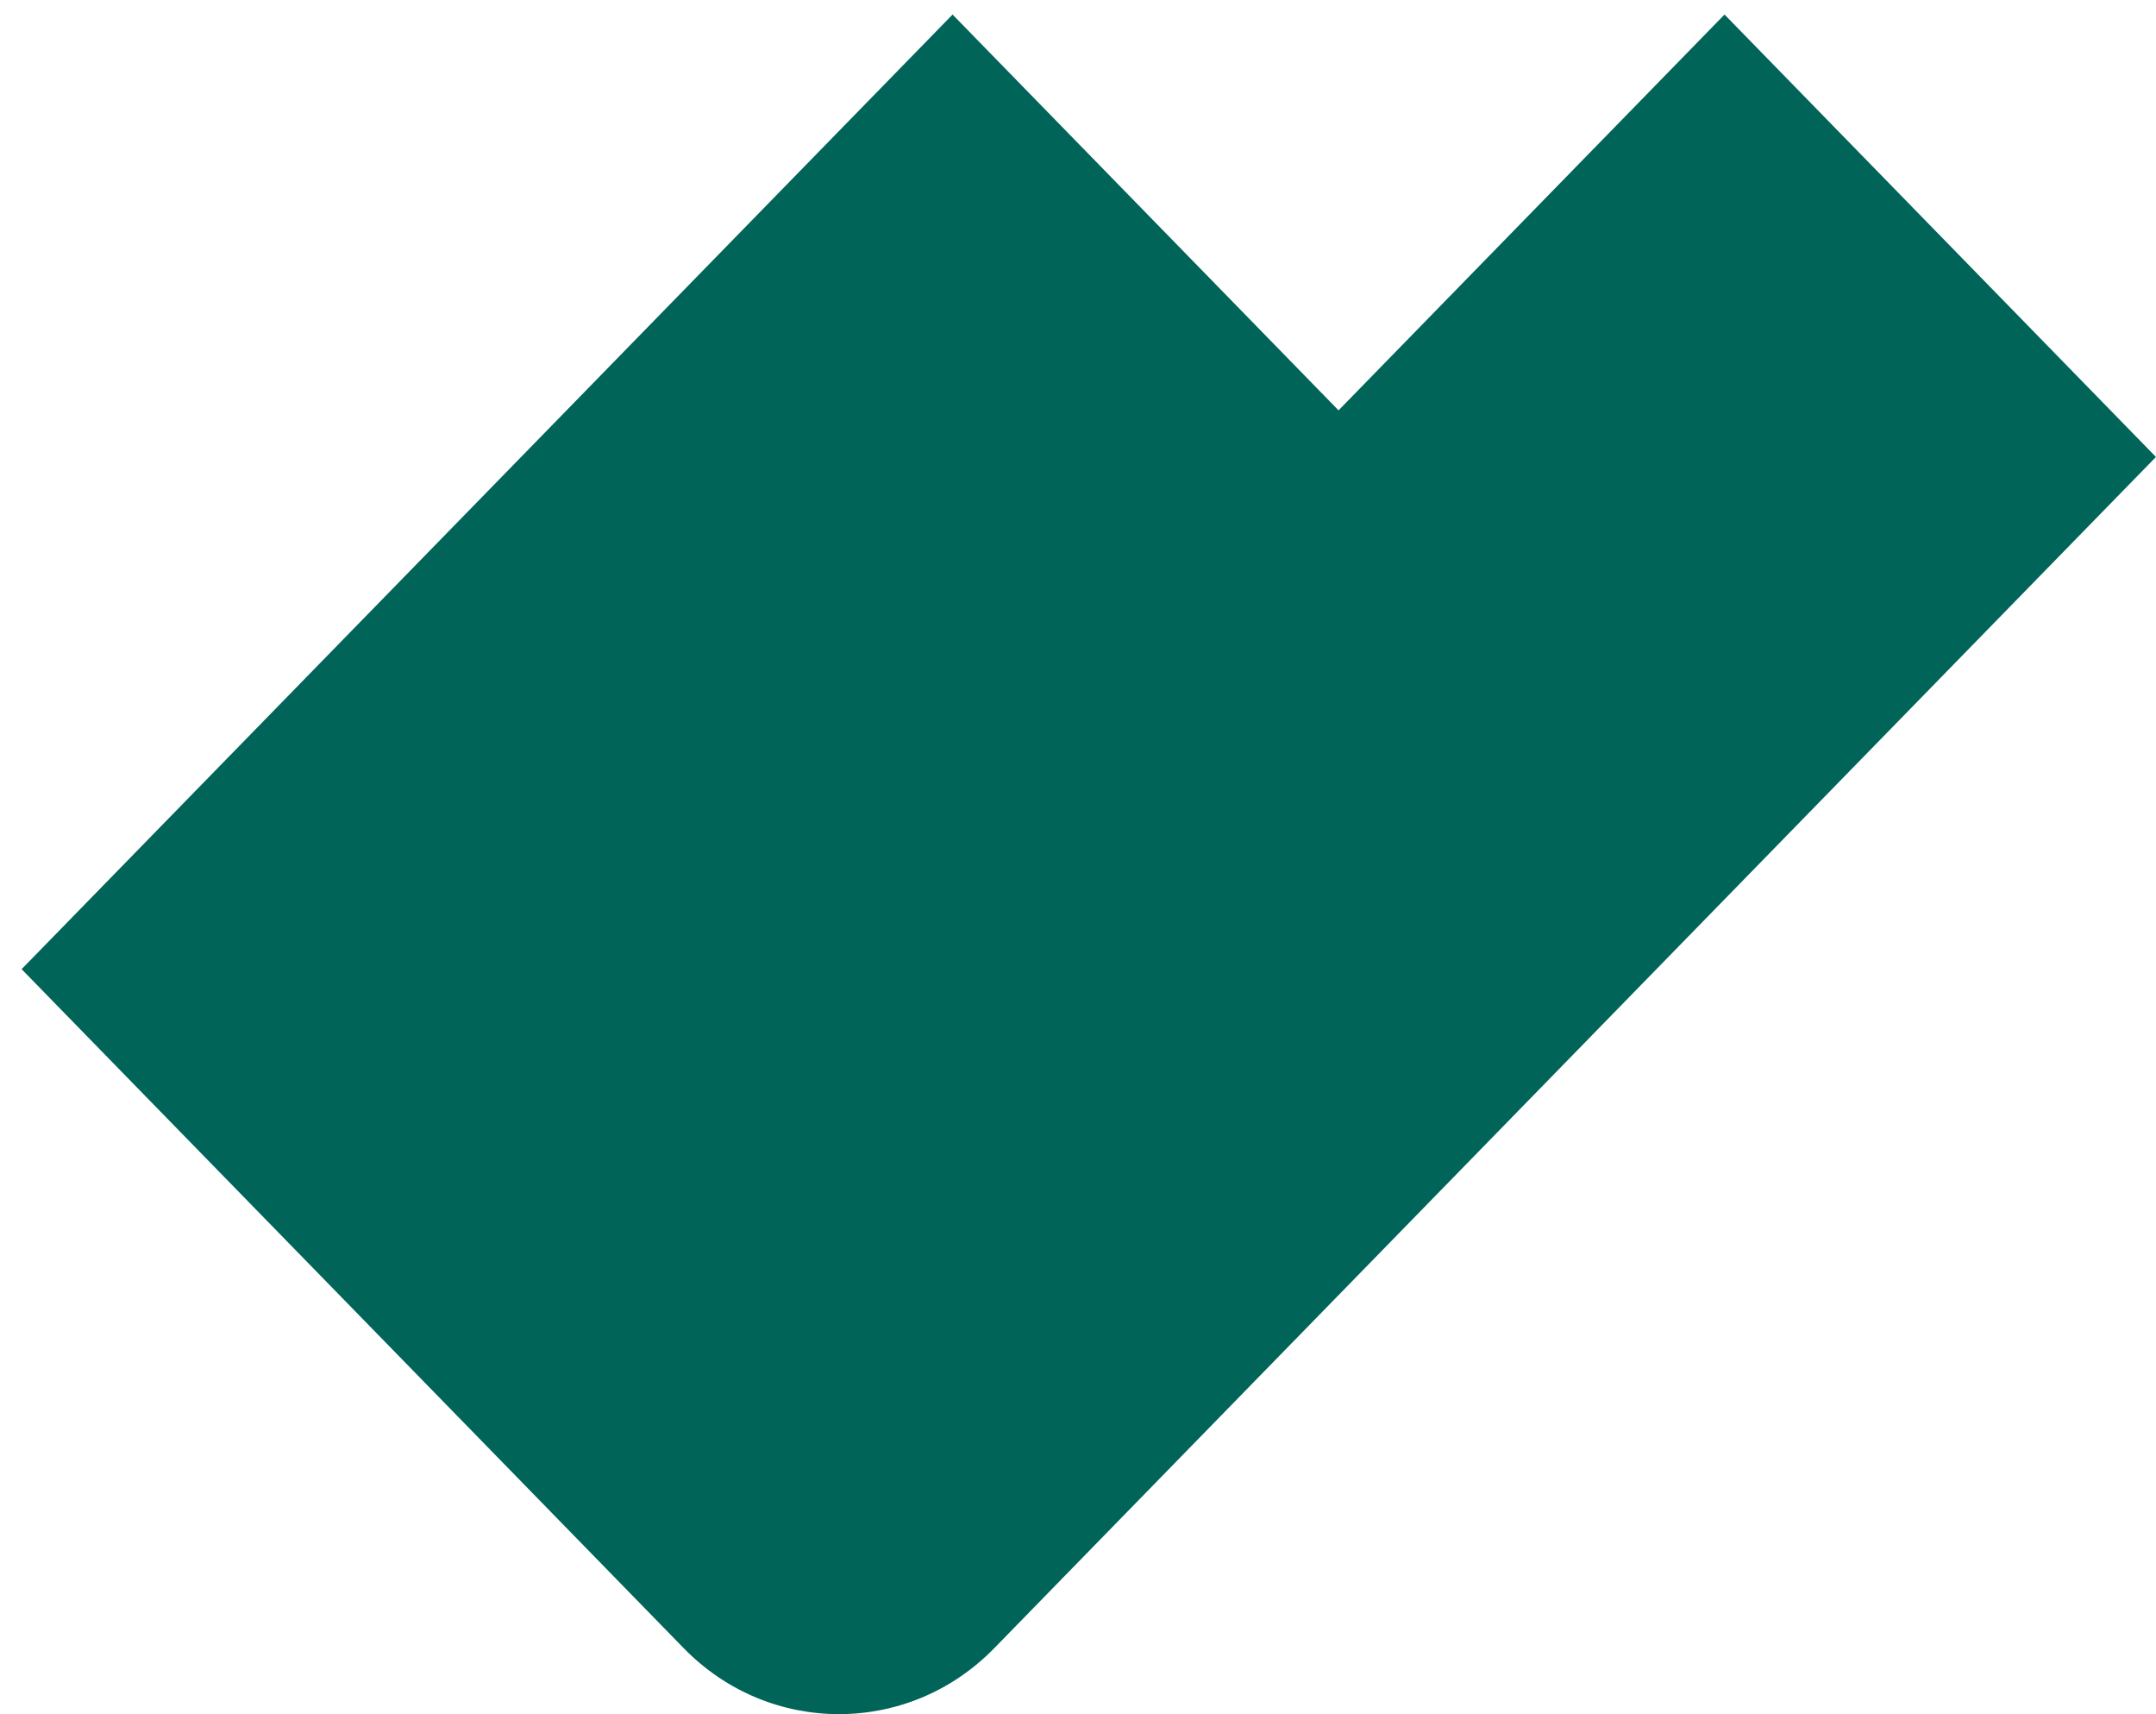 <?xml version="1.0" encoding="UTF-8"?> <svg xmlns="http://www.w3.org/2000/svg" width="39" height="31" viewBox="0 0 39 31" fill="none"><path d="M17.231 0.263L24.213 7.421L31.195 0.263L38.999 8.264L17.984 29.808C16.434 31.397 13.92 31.397 12.369 29.808L0.391 17.527L17.231 0.263Z" fill="#006458"></path></svg> 